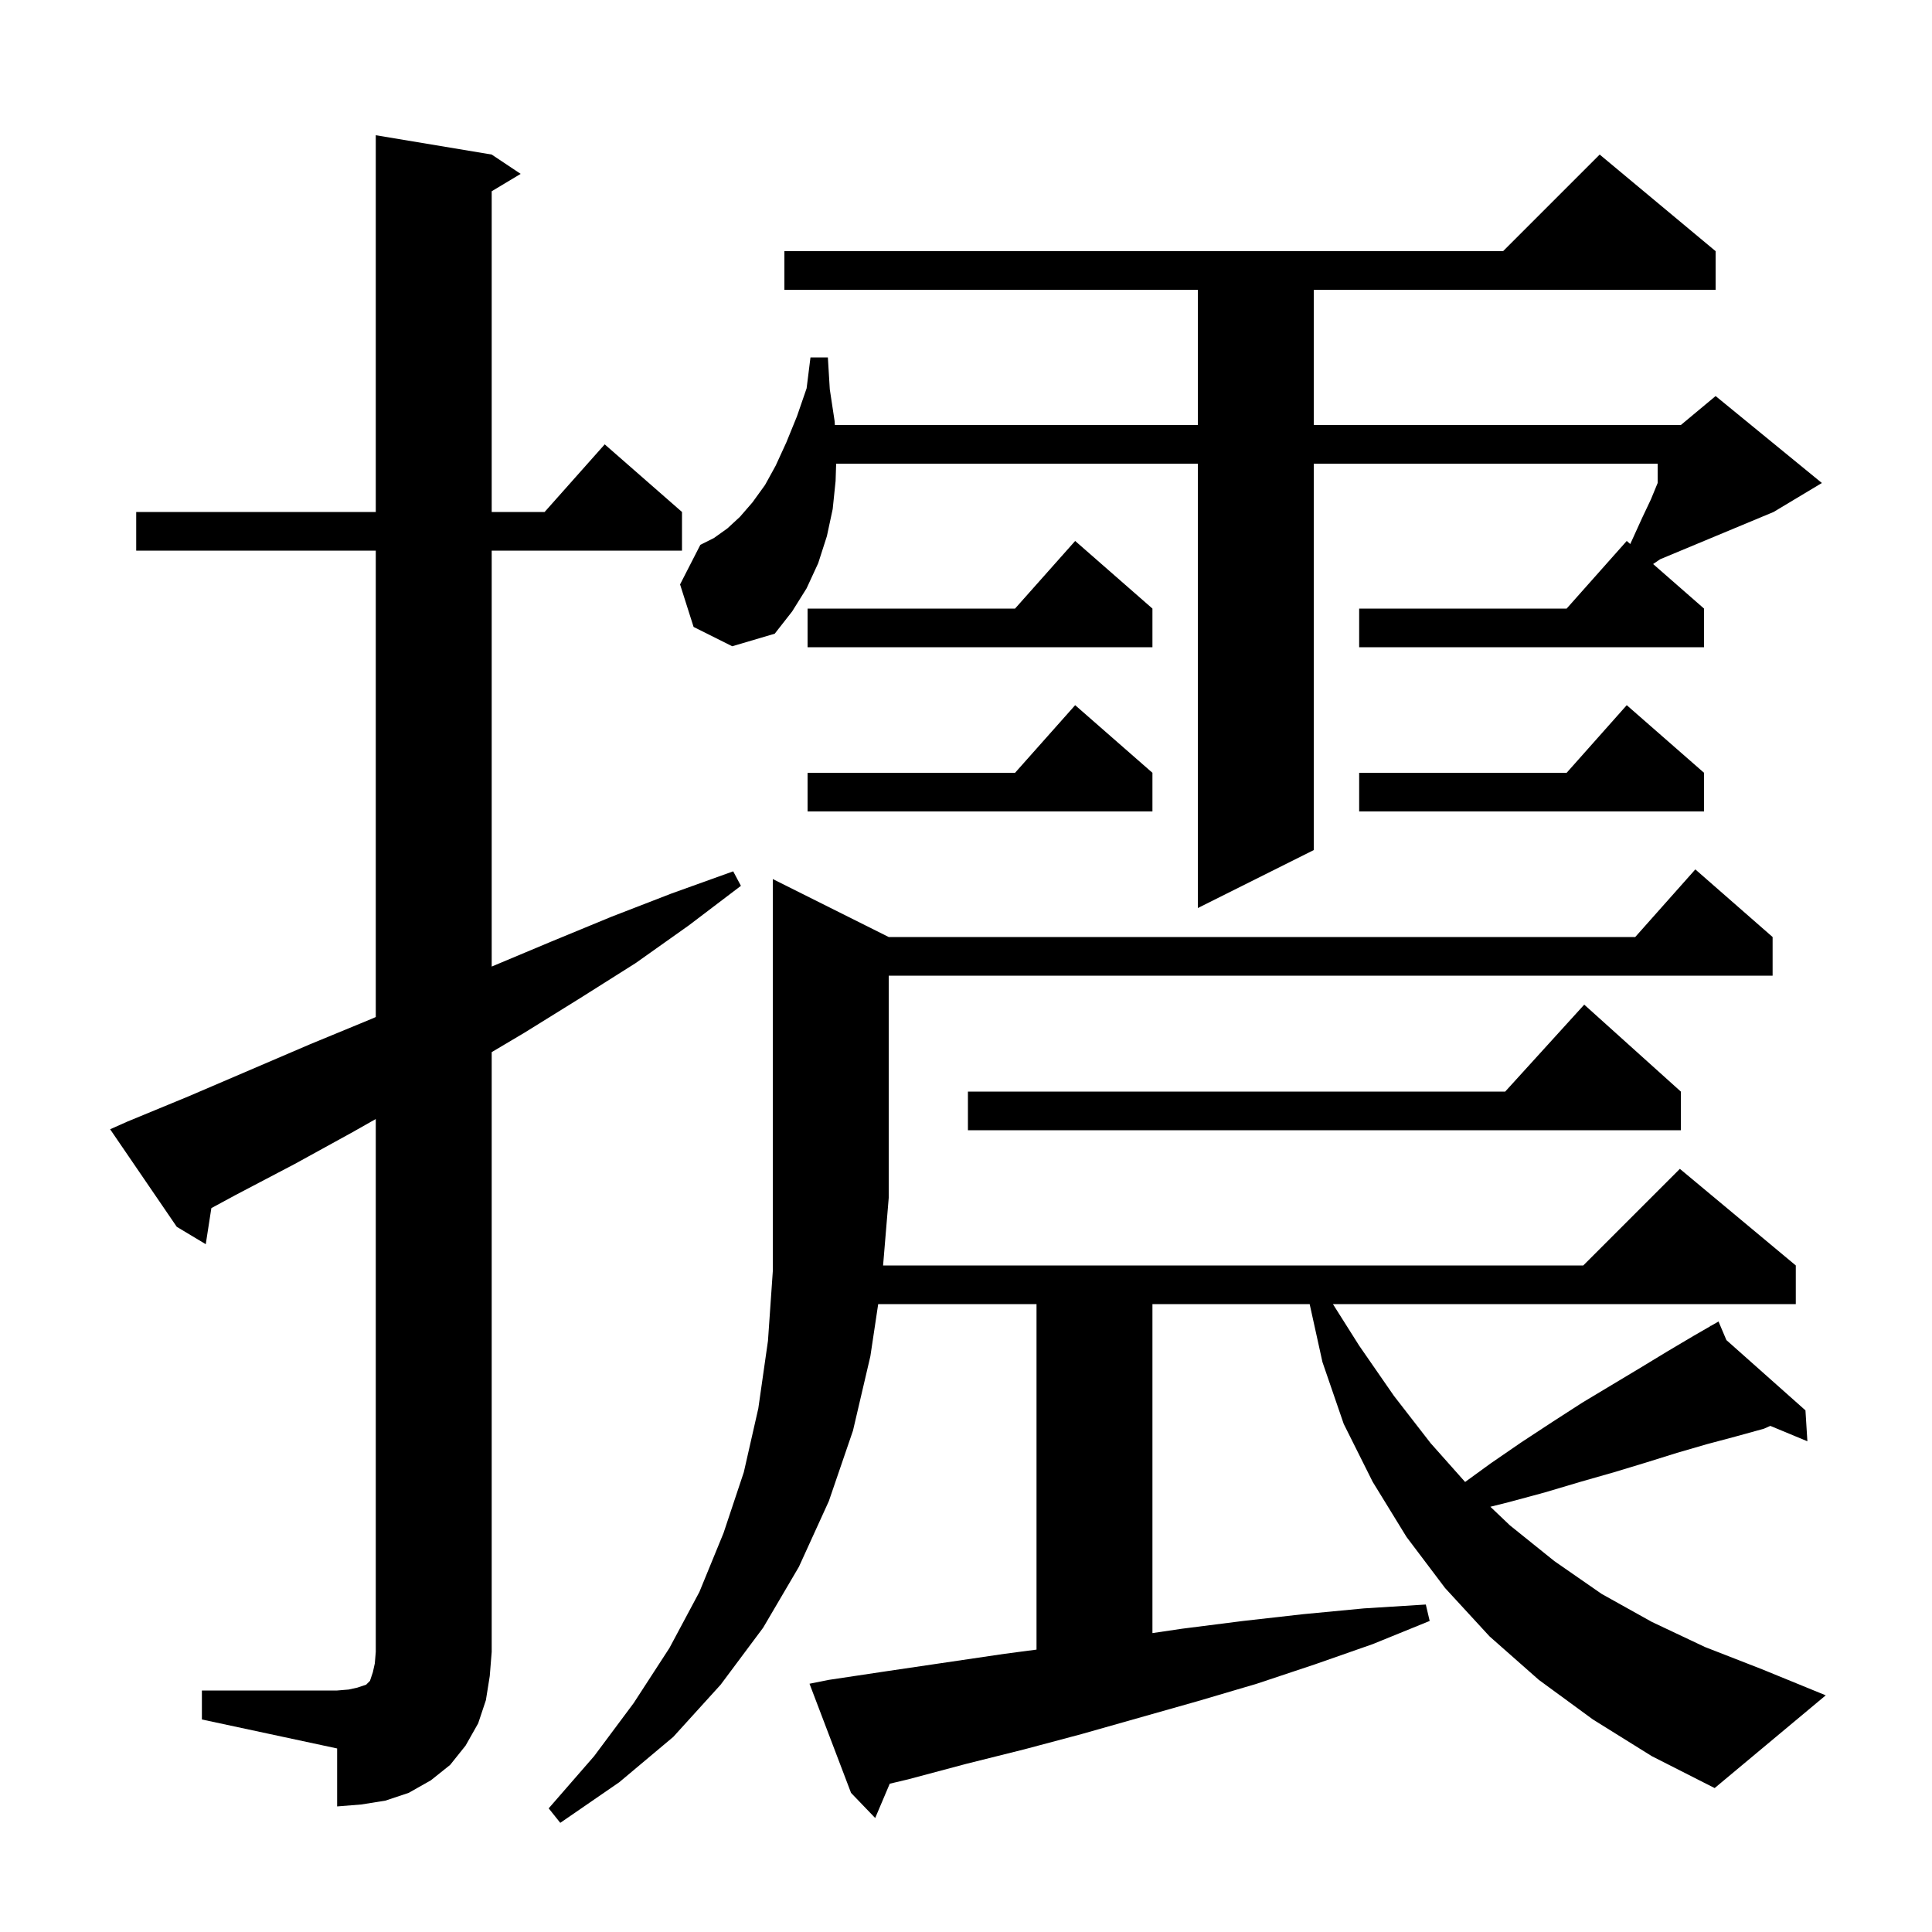 <svg xmlns="http://www.w3.org/2000/svg" xmlns:xlink="http://www.w3.org/1999/xlink" version="1.1" baseProfile="full" viewBox="0 0 200 200" width="200" height="200"><g fill="currentColor"><path d="M 164.9 178.0 L 159.3 173.9 L 154.2 169.4 L 149.6 164.4 L 145.6 159.1 L 142.1 153.4 L 139.1 147.4 L 136.9 141.0 L 135.576 135.0 L 119.3 135.0 L 119.3 169.057 L 122.4 168.6 L 128.7 167.8 L 134.9 167.1 L 141.2 166.5 L 147.6 166.1 L 148.0 167.8 L 142.1 170.2 L 136.1 172.3 L 130.1 174.3 L 124.0 176.1 L 112.0 179.5 L 106.0 181.1 L 100.0 182.6 L 94.0 184.2 L 92.106 184.649 L 90.6 188.2 L 88.1 185.6 L 83.8 174.3 L 85.8 173.9 L 91.8 173.0 L 104.0 171.2 L 107.3 170.767 L 107.3 135.0 L 90.91 135.0 L 90.1 140.4 L 88.3 148.1 L 85.8 155.4 L 82.7 162.2 L 79.0 168.5 L 74.6 174.4 L 69.7 179.8 L 64.1 184.5 L 58.0 188.7 L 56.8 187.2 L 61.5 181.8 L 65.6 176.3 L 69.3 170.6 L 72.4 164.8 L 74.9 158.7 L 77.0 152.4 L 78.5 145.8 L 79.5 138.8 L 80.0 131.6 L 80.0 91.0 L 92.0 97.0 L 169.278 97.0 L 175.5 90.0 L 183.5 97.0 L 183.5 101.0 L 92.0 101.0 L 92.0 124.0 L 91.417 131.0 L 163.9 131.0 L 173.9 121.0 L 185.9 131.0 L 185.9 135.0 L 137.984 135.0 L 140.7 139.3 L 144.3 144.5 L 148.1 149.4 L 151.668 153.414 L 154.3 151.5 L 157.5 149.3 L 160.7 147.2 L 163.8 145.2 L 169.8 141.6 L 172.6 139.9 L 175.3 138.3 L 177.048 137.292 L 177.0 137.2 L 177.081 137.272 L 177.9 136.8 L 178.715 138.724 L 186.9 146.0 L 187.1 149.2 L 183.264 147.607 L 182.6 147.9 L 179.7 148.7 L 176.7 149.5 L 173.6 150.4 L 170.4 151.4 L 167.1 152.4 L 163.6 153.4 L 159.9 154.5 L 156.2 155.5 L 154.283 155.979 L 156.3 157.9 L 160.9 161.6 L 165.8 165.0 L 171.0 167.9 L 176.5 170.5 L 182.4 172.8 L 189.0 175.5 L 177.5 185.1 L 171.0 181.8 Z M 20.9 175.0 L 34.9 175.0 L 36.1 174.9 L 37.0 174.7 L 37.9 174.4 L 38.3 174.0 L 38.6 173.1 L 38.8 172.2 L 38.9 171.0 L 38.9 115.84 L 36.5 117.2 L 30.5 120.5 L 24.4 123.7 L 21.879 125.064 L 21.3 128.8 L 18.3 127.0 L 11.4 116.9 L 13.2 116.1 L 19.5 113.5 L 32.1 108.1 L 38.4 105.5 L 38.9 105.282 L 38.9 57.0 L 14.1 57.0 L 14.1 53.0 L 38.9 53.0 L 38.9 14.0 L 50.9 16.0 L 53.9 18.0 L 50.9 19.8 L 50.9 53.0 L 56.378 53.0 L 62.6 46.0 L 70.6 53.0 L 70.6 57.0 L 50.9 57.0 L 50.9 100.058 L 57.0 97.5 L 63.3 94.9 L 69.5 92.5 L 75.9 90.2 L 76.7 91.7 L 71.3 95.8 L 65.8 99.7 L 60.1 103.3 L 54.3 106.9 L 50.9 108.917 L 50.9 171.0 L 50.7 173.5 L 50.3 176.0 L 49.5 178.4 L 48.2 180.7 L 46.6 182.7 L 44.6 184.3 L 42.3 185.6 L 39.9 186.4 L 37.4 186.8 L 34.9 187.0 L 34.9 181.0 L 20.9 178.0 Z M 174.0 113.0 L 174.0 117.0 L 100.2 117.0 L 100.2 113.0 L 155.818 113.0 L 164.0 104.0 Z M 71.8 64.9 L 70.4 60.5 L 72.5 56.4 L 73.9 55.7 L 75.3 54.7 L 76.6 53.5 L 77.9 52.0 L 79.2 50.2 L 80.3 48.2 L 81.4 45.8 L 82.5 43.1 L 83.5 40.2 L 83.9 37.0 L 85.7 37.0 L 85.9 40.3 L 86.4 43.6 L 86.426 44.0 L 124.0 44.0 L 124.0 30.0 L 81.2 30.0 L 81.2 26.0 L 155.6 26.0 L 165.6 16.0 L 177.6 26.0 L 177.6 30.0 L 136.0 30.0 L 136.0 44.0 L 174.0 44.0 L 177.6 41.0 L 188.6 50.0 L 183.6 53.0 L 171.879 57.884 L 171.7 58.0 L 171.13 58.389 L 176.4 63.0 L 176.4 67.0 L 140.7 67.0 L 140.7 63.0 L 162.178 63.0 L 168.4 56.0 L 168.763 56.317 L 169.0 55.8 L 170.0 53.6 L 170.9 51.7 L 171.6 50.0 L 171.6 48.0 L 136.0 48.0 L 136.0 88.0 L 124.0 94.0 L 124.0 48.0 L 86.558 48.0 L 86.5 49.8 L 86.2 52.7 L 85.6 55.5 L 84.7 58.3 L 83.5 60.9 L 82.0 63.3 L 80.2 65.6 L 75.8 66.9 Z M 119.3 80.0 L 119.3 84.0 L 83.6 84.0 L 83.6 80.0 L 105.078 80.0 L 111.3 73.0 Z M 176.4 80.0 L 176.4 84.0 L 140.7 84.0 L 140.7 80.0 L 162.178 80.0 L 168.4 73.0 Z M 119.3 63.0 L 119.3 67.0 L 83.6 67.0 L 83.6 63.0 L 105.078 63.0 L 111.3 56.0 Z "/></g></svg>